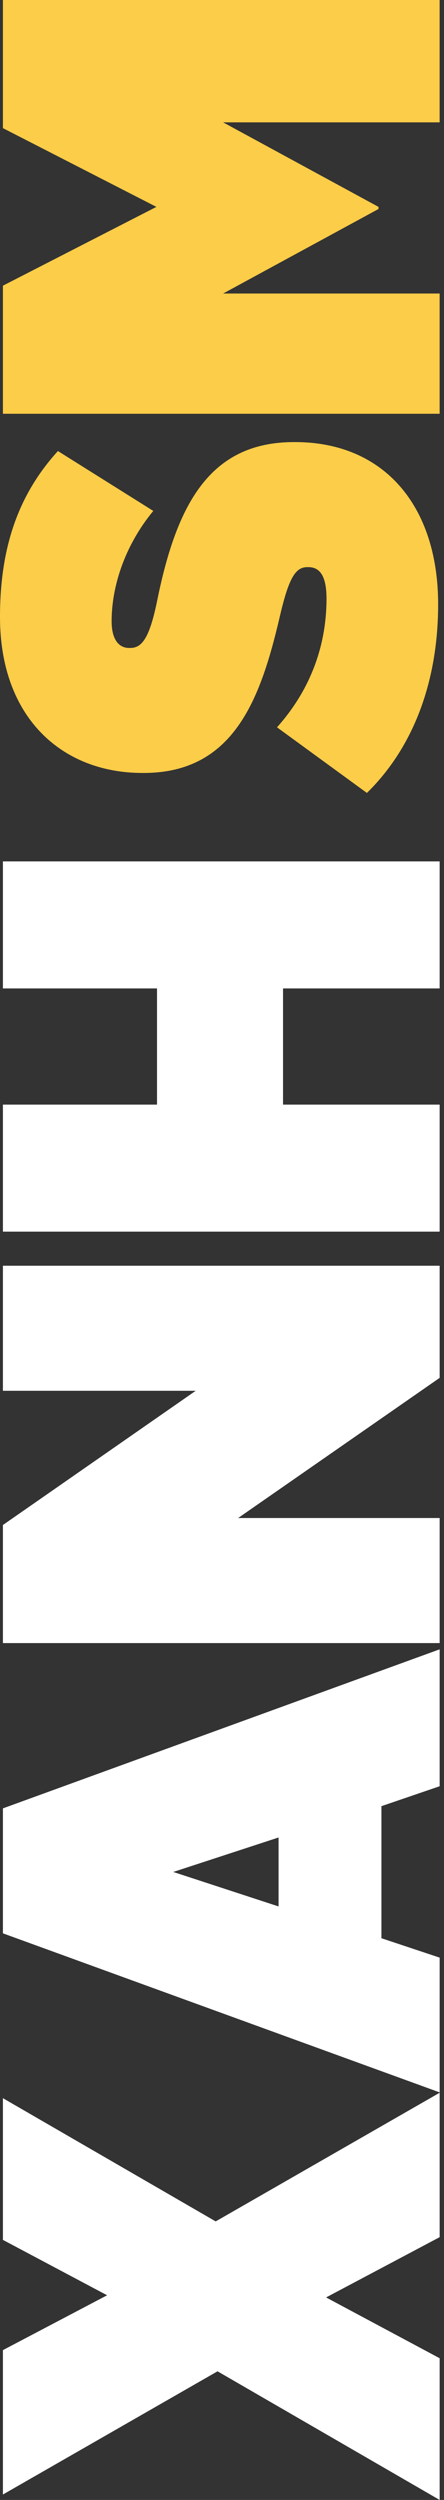 <svg width="86" height="484" viewBox="0 0 86 484" fill="none" xmlns="http://www.w3.org/2000/svg">
<rect x="0" y="0" width="86" height="484" fill="#333333" stroke="none"/>
<path d="M71.076 153.523L53.655 140.812C60.555 133.087 63.244 124.345 63.244 115.903C63.244 111.532 61.958 109.799 59.74 109.799H59.505C57.169 109.799 55.883 112.036 54.126 119.659C50.387 135.622 45.127 149.647 27.824 149.647H27.588C12.042 149.647 0 138.968 0 119.454C0 105.625 3.739 95.56 11.218 87.323L29.689 98.915C24.075 105.727 21.621 113.658 21.621 120.265C21.621 123.825 23.024 125.447 25.007 125.447H25.242C27.461 125.447 28.982 123.62 30.503 115.988C34.242 97.788 40.553 85.59 56.923 85.59H57.159C74.344 85.59 84.865 97.891 84.865 117.004C84.865 131.542 80.311 144.457 71.076 153.506V153.523Z" fill="#FBCD48"/>
<path d="M0.566 80.115V55.308L30.294 40.053L0.566 24.807V0H85.156V23.689H43.22L73.311 40.053V40.463L43.22 56.827H85.156V80.106H0.566V80.115Z" fill="#FBCD48"/>
<path d="M42.14 459.089L0.566 482.948V454.991L20.745 444.372L0.566 433.65V406.214L41.777 430.073L85.156 405.164V433.121L63.163 444.79L85.156 456.562V483.998L42.13 459.089H42.14Z" fill="white"/>
<path d="M0.566 374.317V350.107L85.156 319.316V345.822L73.88 349.681V375.247L85.156 379.003V405.091L0.566 374.3V374.317ZM53.957 355.742L33.562 362.417L53.957 369.093V355.733V355.742Z" fill="white"/>
<path d="M0.566 318.097V295.245L37.91 269.26H0.566V245.051H85.156V266.759L46.125 293.896H85.156V318.106H0.566V318.097Z" fill="white"/>
<path d="M0.566 238.45V213.857H30.412V191.363H0.566V166.77H85.156V191.363H54.82V213.857H85.156V238.45H0.566Z" fill="white"/>
</svg>
